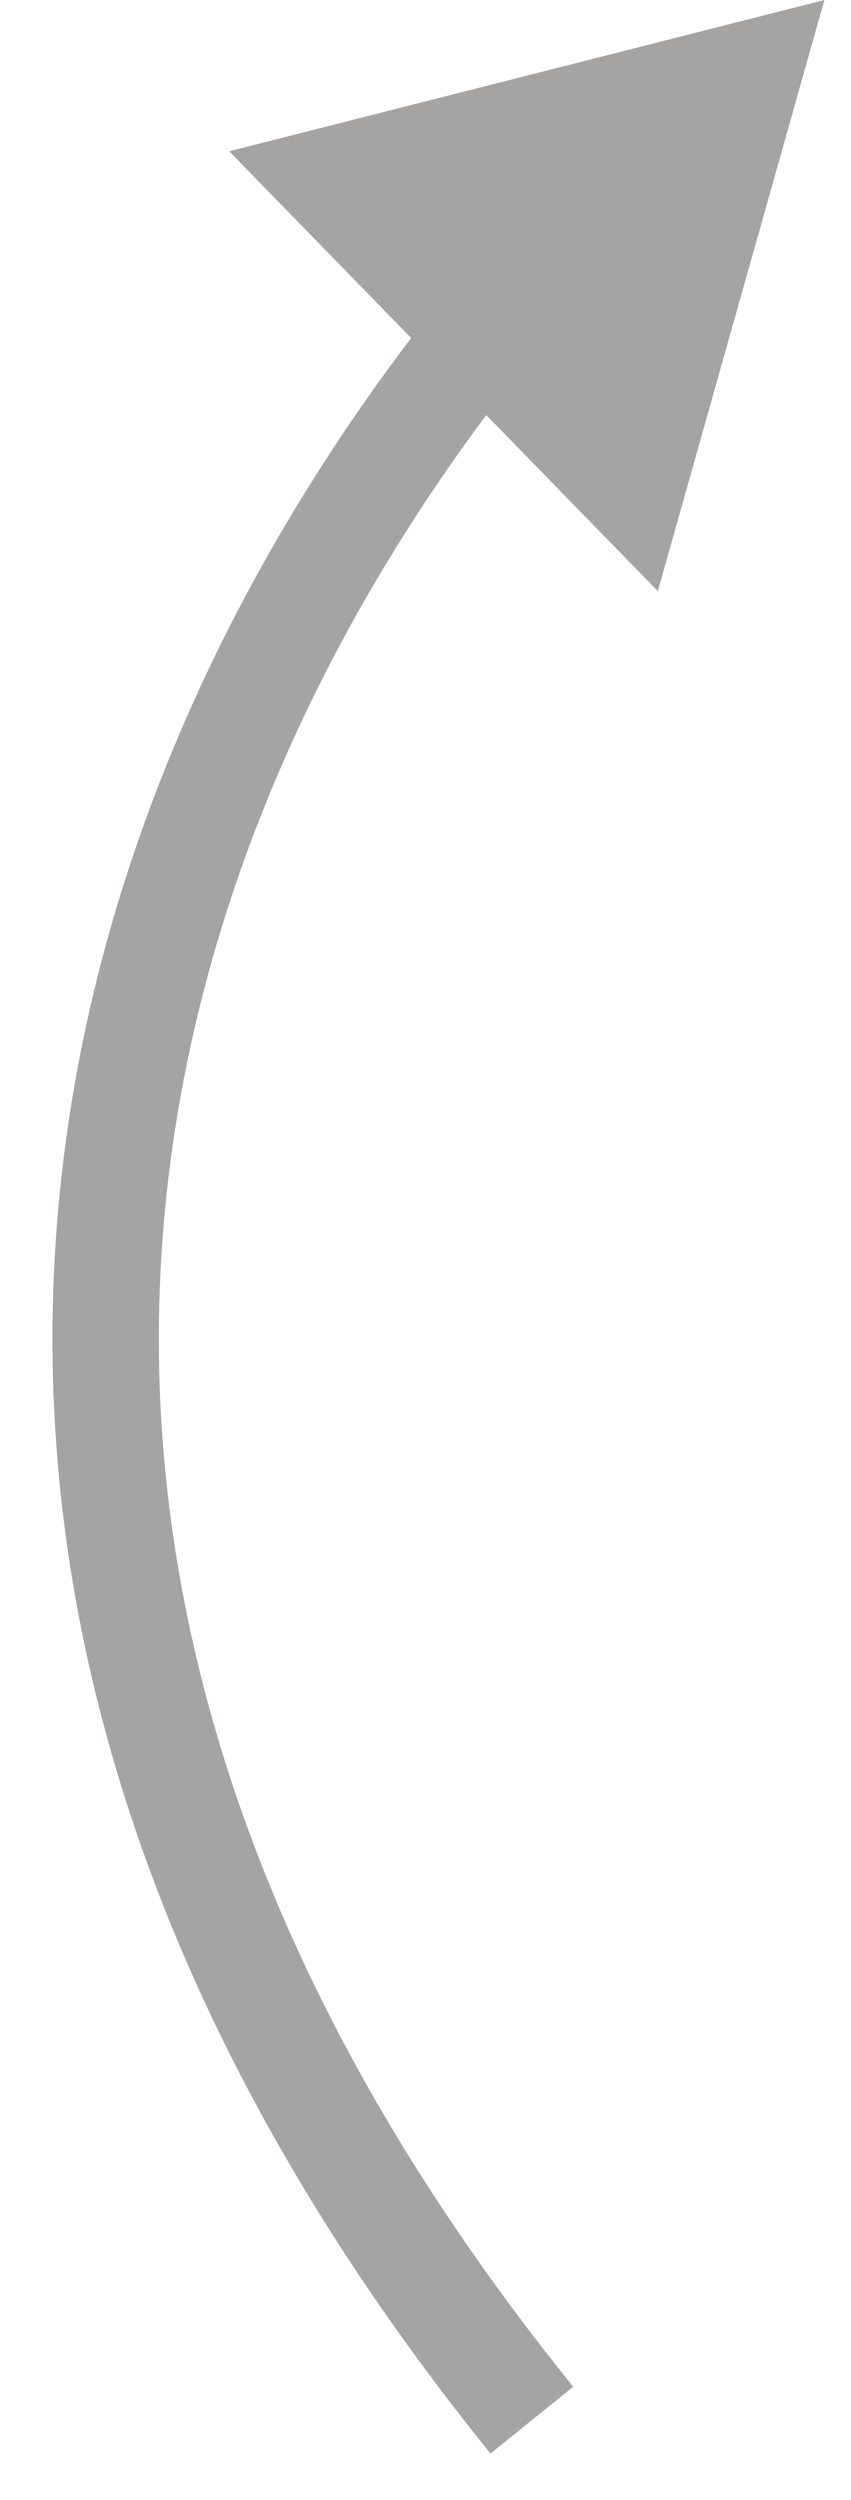 <?xml version="1.0" encoding="UTF-8"?> <svg xmlns="http://www.w3.org/2000/svg" width="16" height="47" viewBox="0 0 16 47" fill="none"><path d="M15.5 0L4.309 2.844L12.368 11.114L15.5 0ZM8.272 5.659C4.684 10.161 1.584 16.155 1.063 23.116C0.54 30.103 2.624 37.959 9.222 46.128L10.778 44.872C4.466 37.057 2.576 29.695 3.058 23.265C3.541 16.81 6.424 11.187 9.836 6.905L8.272 5.659Z" fill="#221A1A" fill-opacity="0.4"></path></svg> 